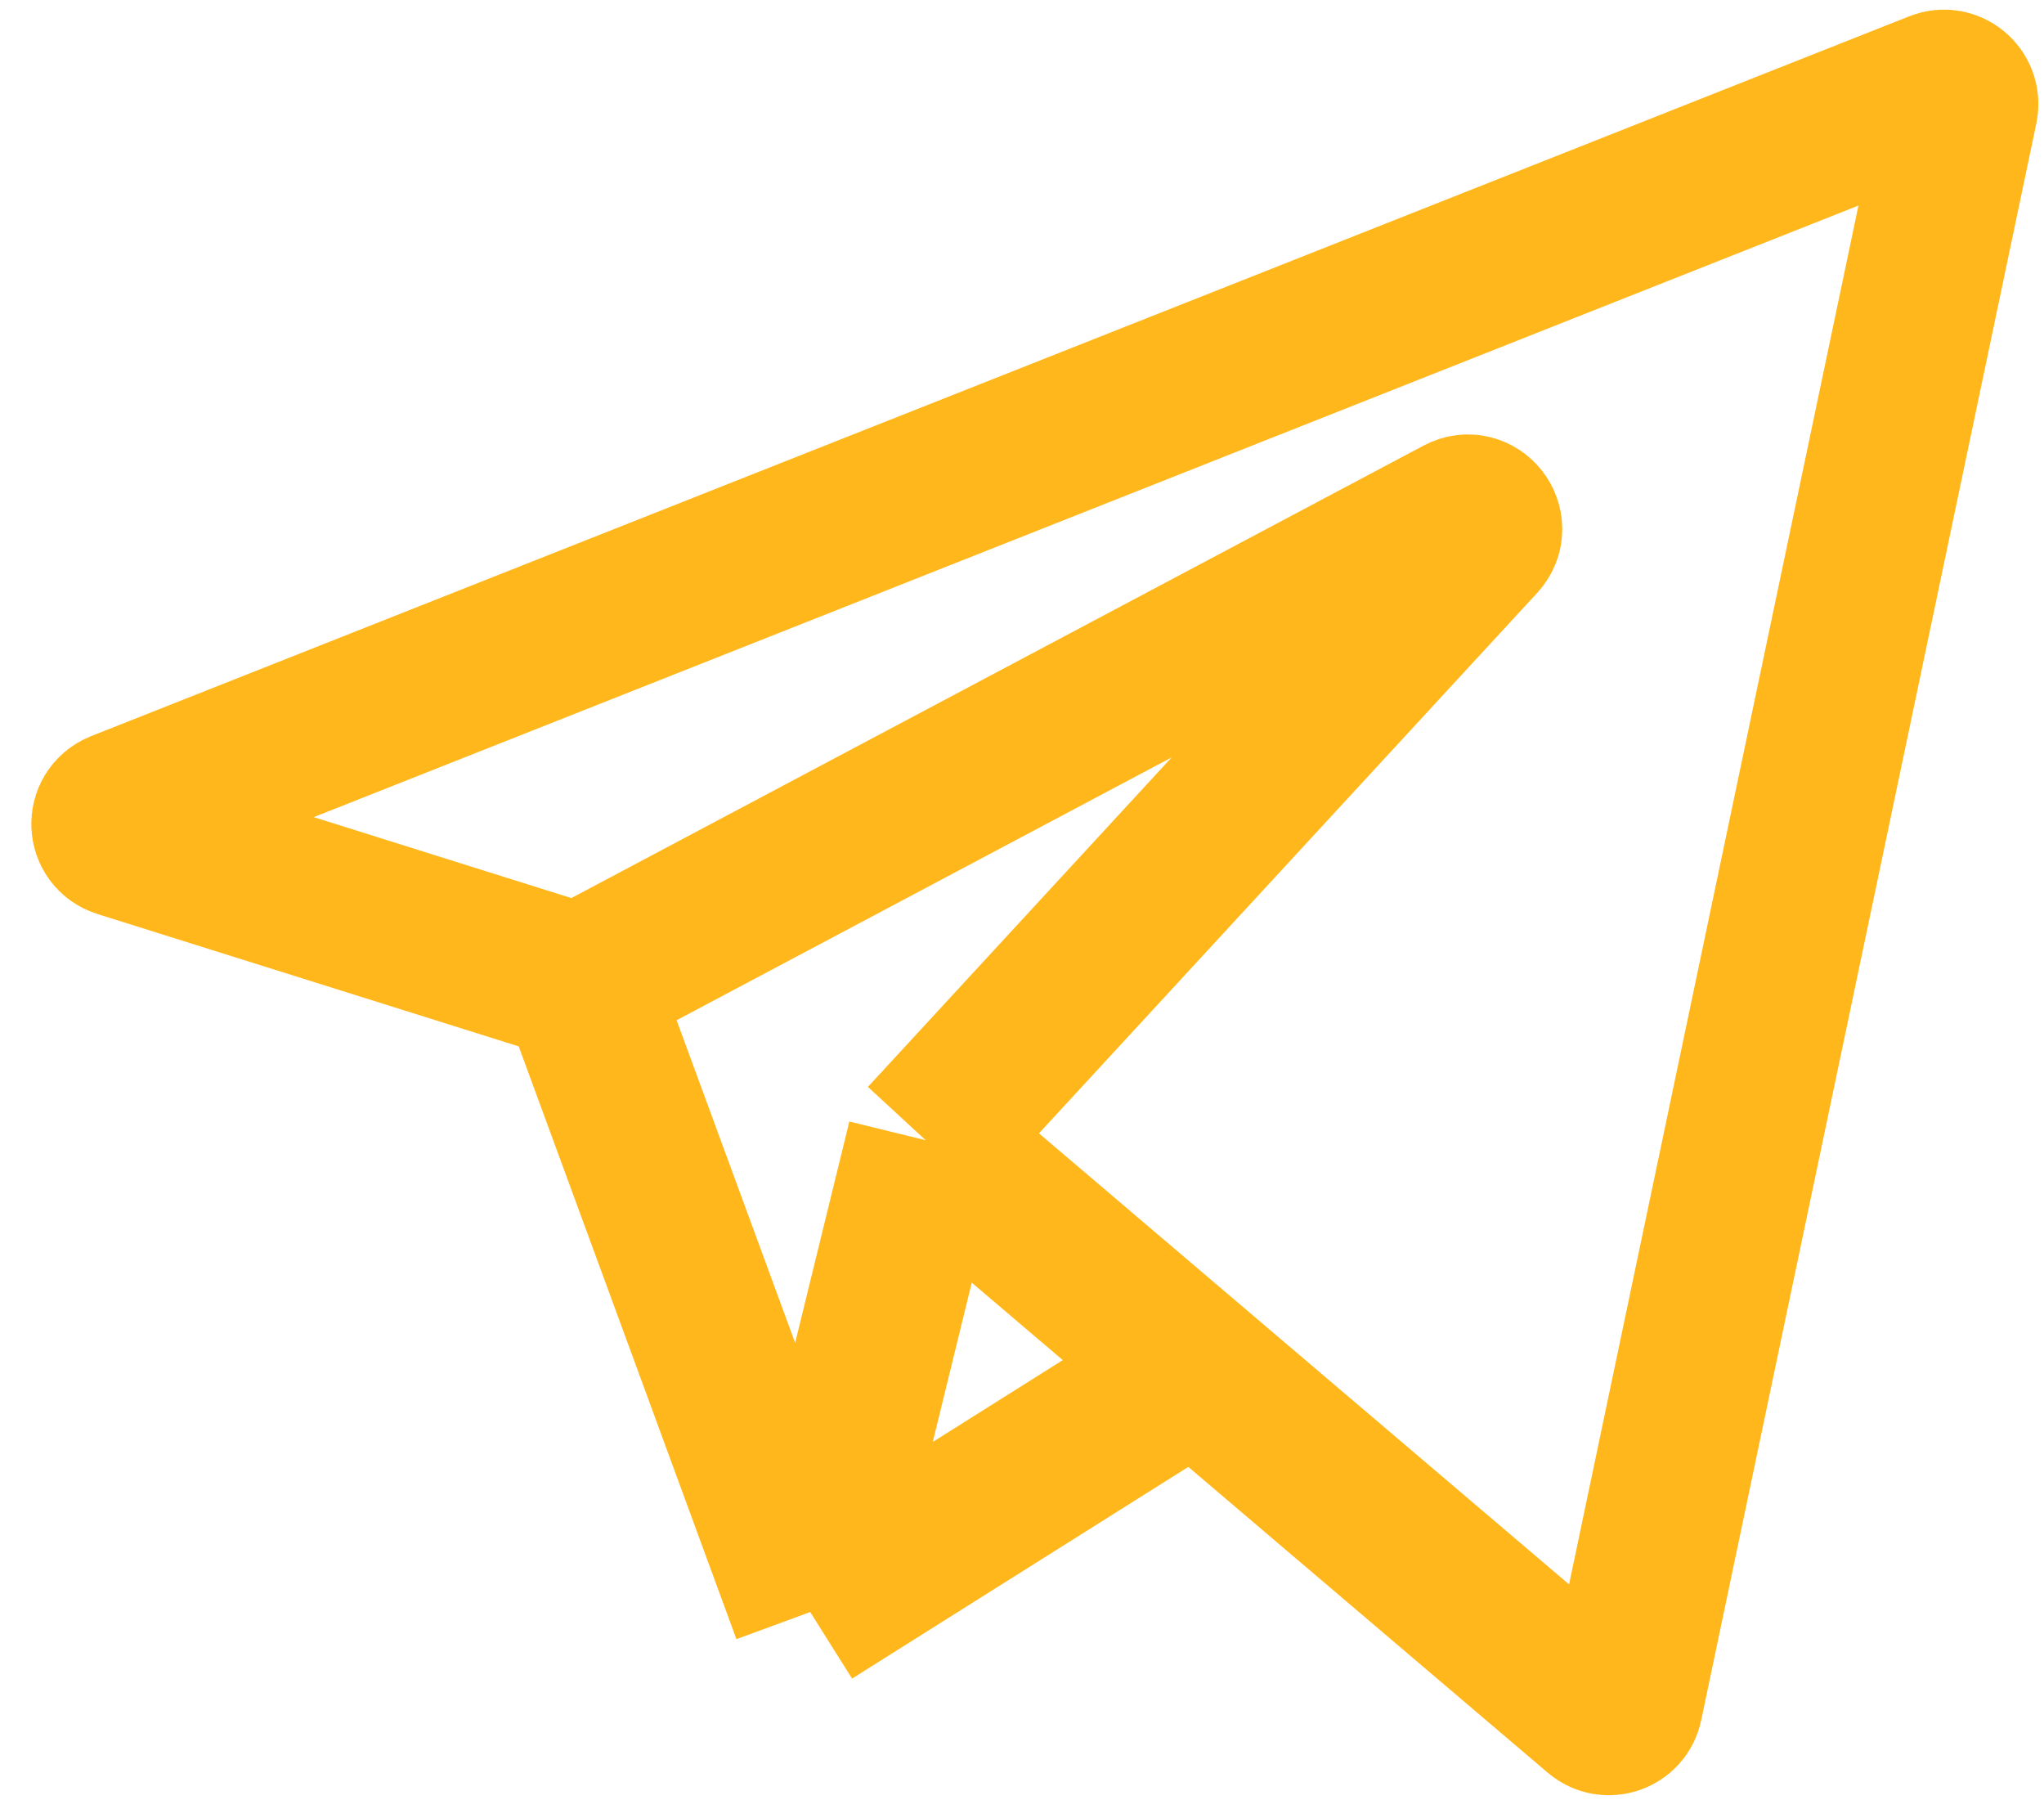 <svg width="26" height="23" viewBox="0 0 26 23" fill="none" xmlns="http://www.w3.org/2000/svg">
<path d="M7.367 12.5L1.538 10.669C1.359 10.613 1.349 10.362 1.525 10.292L24.654 1.137C24.802 1.078 24.956 1.208 24.924 1.364L20.661 21.671C20.63 21.819 20.451 21.88 20.336 21.782L15.204 17.417M7.367 12.5L18.577 6.55C18.776 6.444 18.97 6.696 18.818 6.862L11.775 14.5M7.367 12.5L8.837 16.5L10.306 20.5M11.775 14.5L15.204 17.417M11.775 14.5L10.306 20.5M10.306 20.5L15.204 17.417" stroke="#FFB71B" stroke-width="2"/>
</svg>

